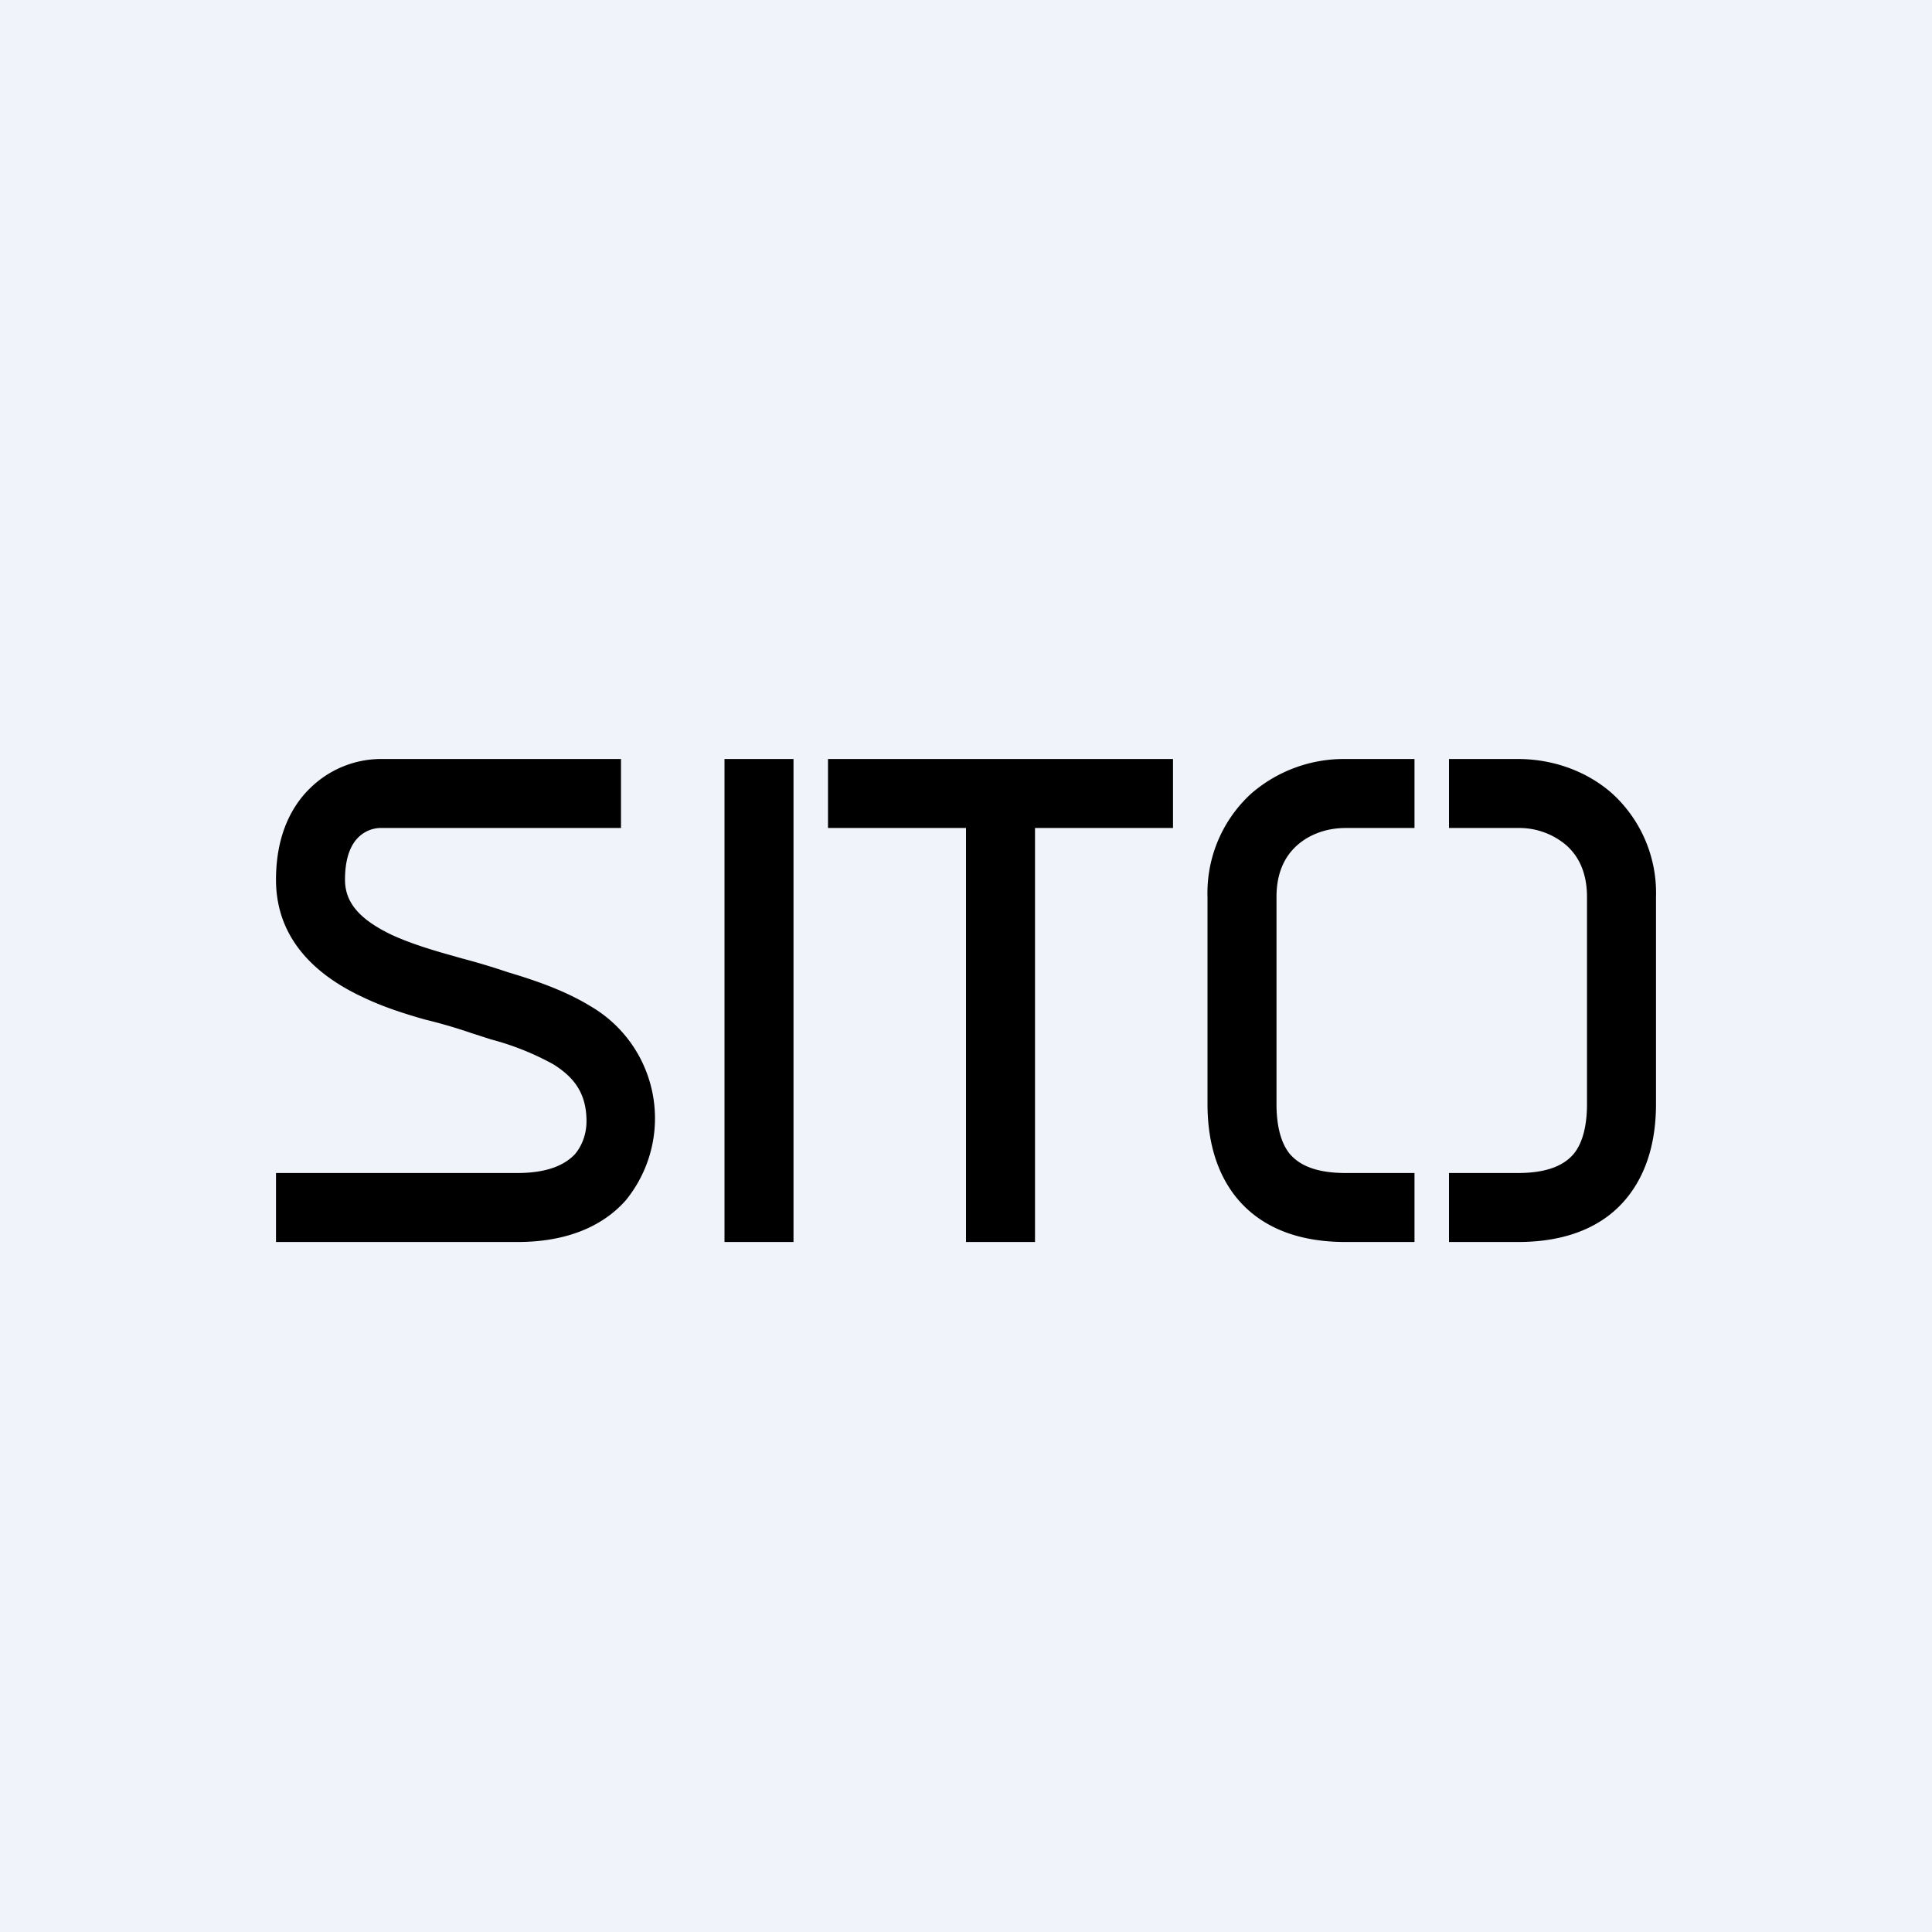 <!-- by TradingView --><svg width="56" height="56" viewBox="0 0 56 56" xmlns="http://www.w3.org/2000/svg"><path fill="#F0F3FA" d="M0 0h56v56H0z"/><path d="M9.08 22.76A2.94 2.94 0 0 1 11 22h7v2h-7a.94.94 0 0 0-.58.24c-.18.16-.42.5-.42 1.26 0 .66.42 1.15 1.36 1.6.46.21.98.38 1.5.53l.53.15a20.08 20.08 0 0 1 1.33.4c.67.2 1.6.5 2.37.97a3.76 3.76 0 0 1 1.05 5.64C17.47 35.55 16.42 36 15 36H8v-2h7c.98 0 1.43-.3 1.66-.54.24-.28.34-.64.34-.96 0-.82-.37-1.28-.96-1.65a7.88 7.88 0 0 0-1.8-.72l-.56-.18a15.04 15.04 0 0 0-1.37-.4c-.56-.16-1.2-.36-1.8-.65C9.33 28.35 8 27.34 8 25.5c0-1.24.42-2.15 1.08-2.74ZM21 36V22h2v14h-2ZM28 24h-4v-2h10v2h-4v12h-2V24ZM44 24h-2v-2h2c.96 0 1.96.32 2.73 1A3.9 3.9 0 0 1 48 26v6c0 .86-.17 1.87-.82 2.69C46.5 35.55 45.42 36 44 36h-2v-2h2c.98 0 1.4-.3 1.62-.56.25-.31.38-.8.38-1.44v-6c0-.73-.26-1.2-.6-1.5A2.1 2.1 0 0 0 44 24ZM39 24h2v-2h-2a4.1 4.1 0 0 0-2.73 1A3.9 3.9 0 0 0 35 26v6c0 .86.17 1.87.82 2.69.69.86 1.76 1.31 3.18 1.31h2v-2h-2c-.98 0-1.4-.3-1.62-.56-.25-.31-.38-.8-.38-1.44v-6c0-.73.26-1.2.6-1.5.36-.32.86-.5 1.4-.5Z"/></svg>